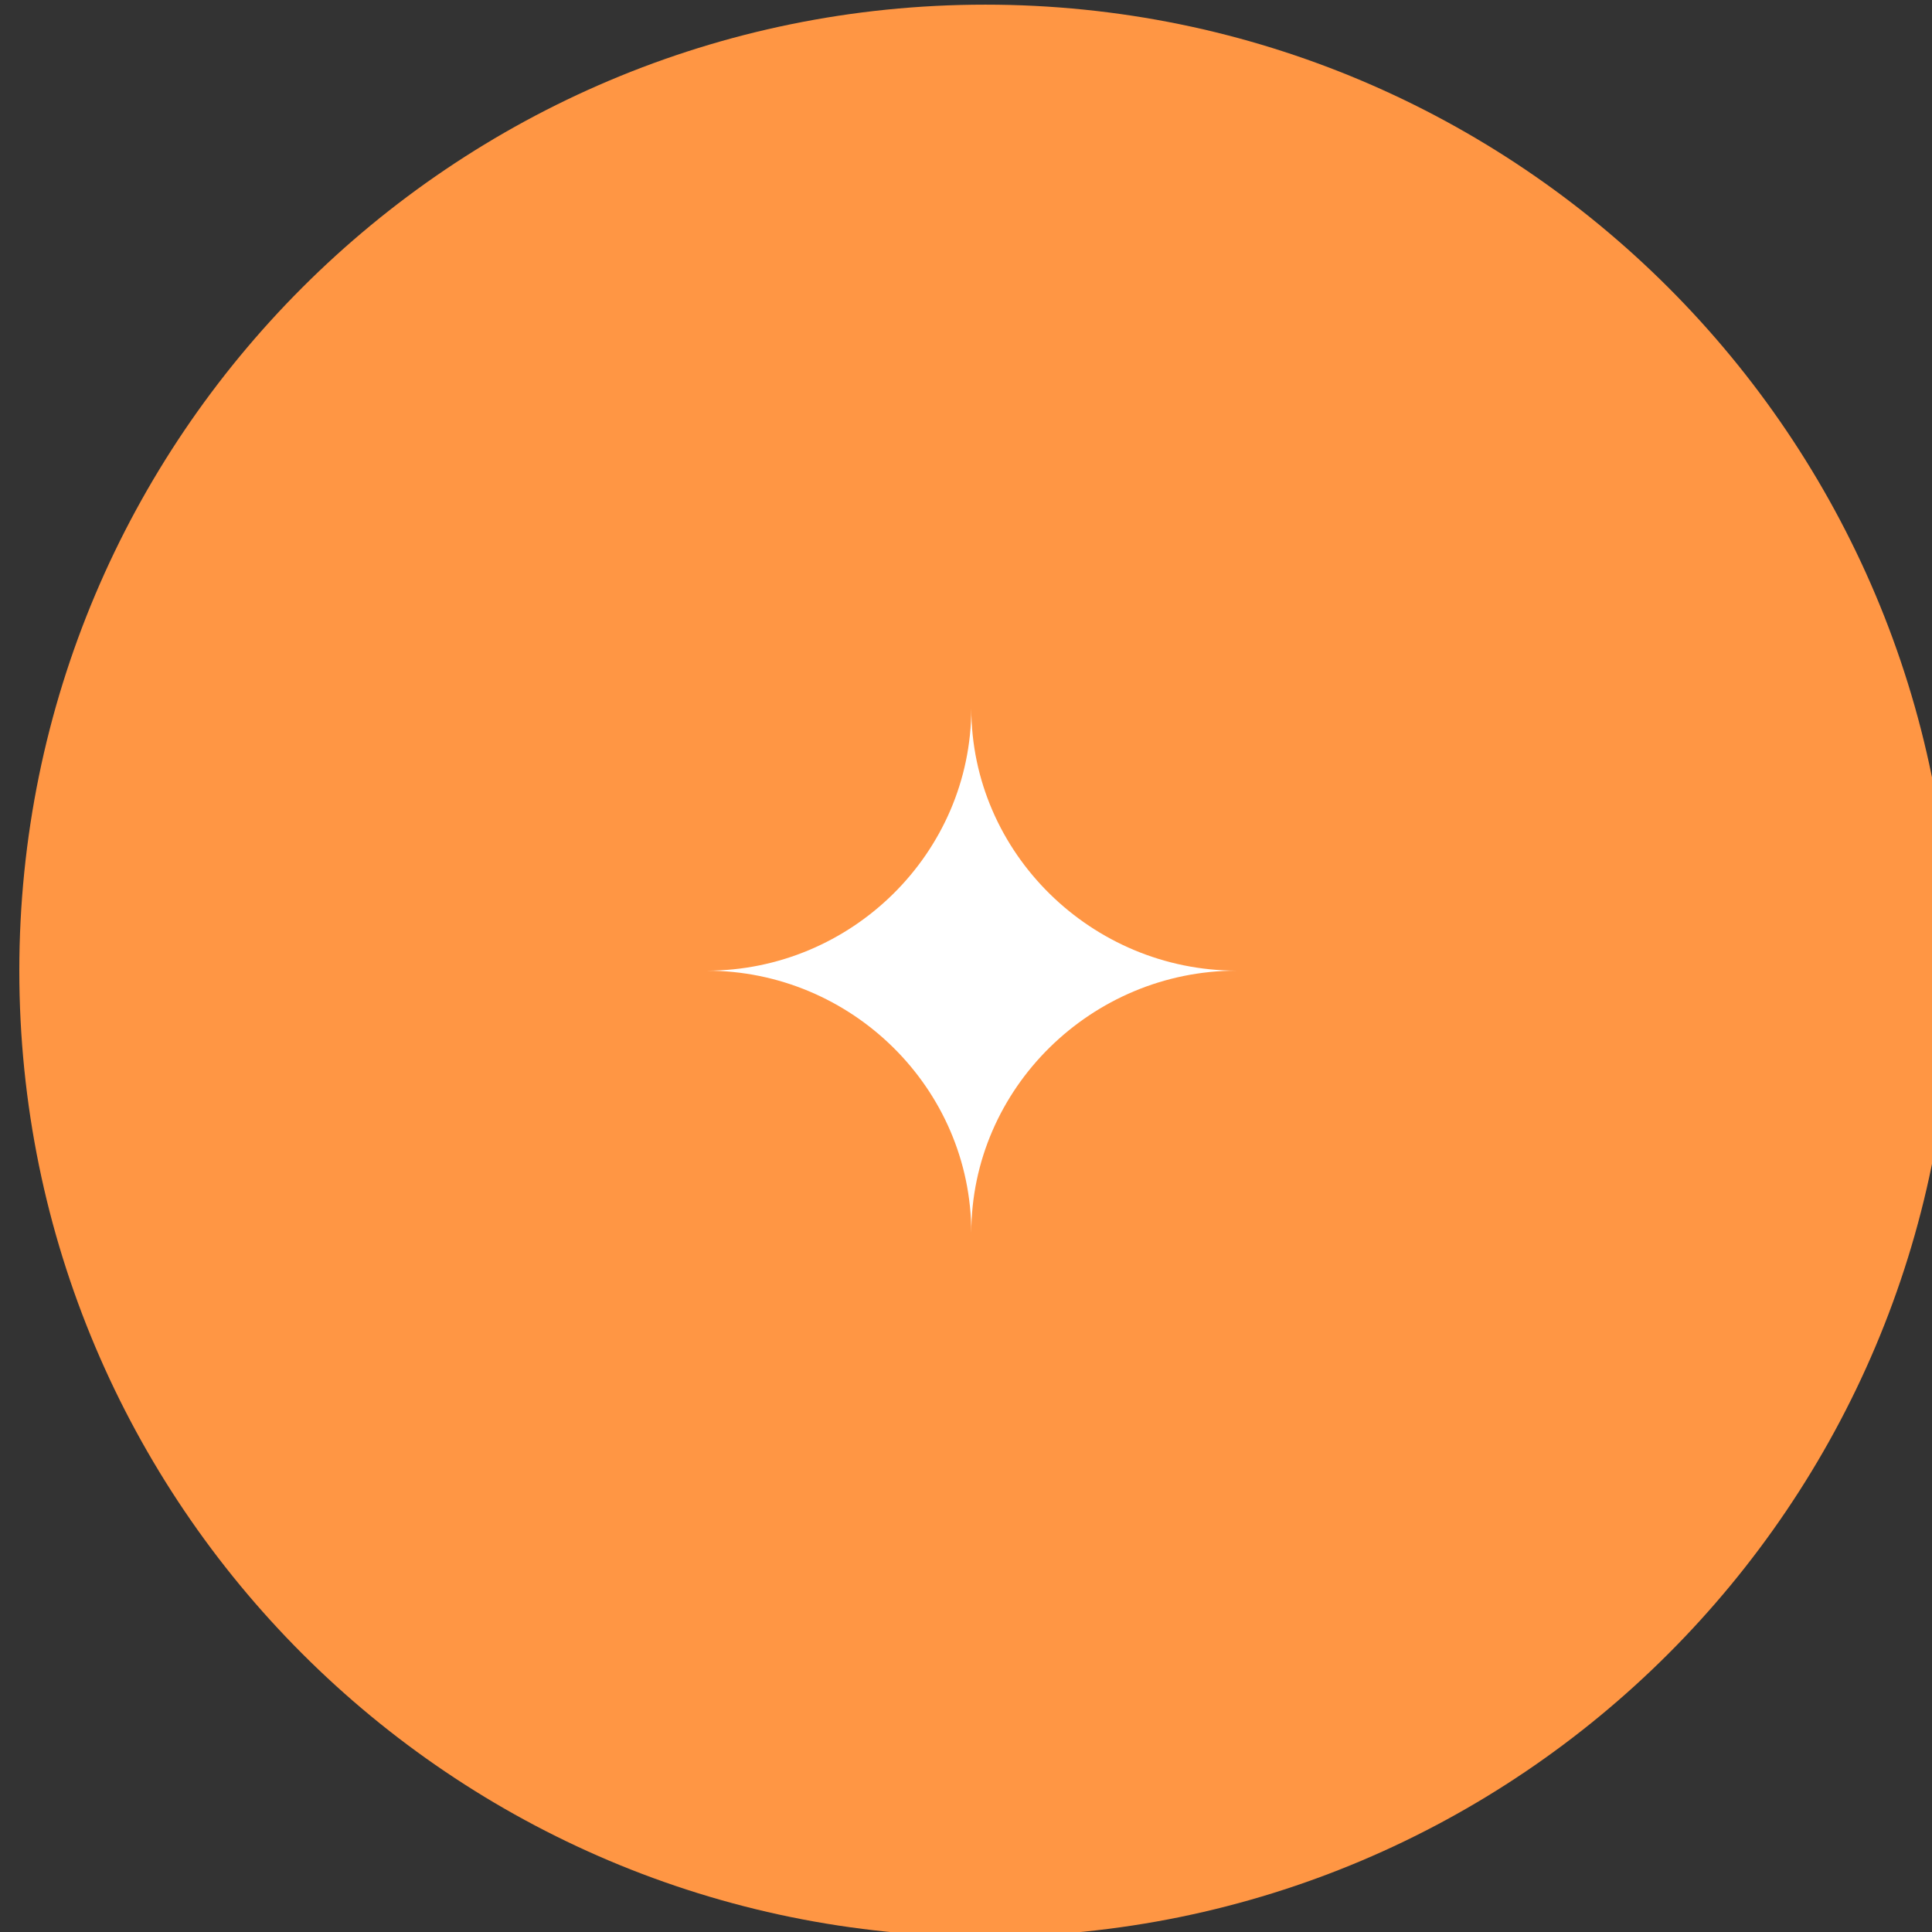 <?xml version="1.0" encoding="UTF-8"?> <svg xmlns="http://www.w3.org/2000/svg" viewBox="0 0 100.00 100.00" data-guides="{&quot;vertical&quot;:[],&quot;horizontal&quot;:[]}"><rect x="0" y="0" width="100.00" height="100.00" fill="#333333" stroke="none"/><defs></defs><path fill="#ff9644" stroke="none" fill-opacity="1" stroke-width="1.176" stroke-opacity="1" alignment-baseline="baseline" baseline-shift="baseline" color="rgb(51, 51, 51)" fill-rule="evenodd" x="0" y="0" width="100" height="100" rx="50" ry="50" id="tSvg559ae77f54" title="Rectangle 1" d="M1 50.241C1 22.627 23.386 0.241 51.001 0.241C51.001 0.241 51.001 0.241 51.001 0.241C78.615 0.241 101.001 22.627 101.001 50.241C101.001 50.241 101.001 50.241 101.001 50.241C101.001 77.855 78.615 100.241 51.001 100.241C51.001 100.241 51.001 100.241 51.001 100.241C23.386 100.241 1 77.855 1 50.241Z" style="transform-origin: -5891.176px -4891.176px;"></path><path fill="#ffffff" stroke="#ffffff" fill-opacity="1" stroke-width="0" stroke-opacity="1" alignment-baseline="baseline" baseline-shift="baseline" color="rgb(51, 51, 51)" fill-rule="evenodd" id="tSvg675323fb16" title="Path 1" d="M50.274 63.821C50.274 56.322 56.508 50.241 64.01 50.241C56.512 50.241 50.274 44.159 50.274 36.661C50.274 44.159 44.073 50.242 36.574 50.242C44.073 50.242 50.274 56.322 50.274 63.821Z"></path></svg> 